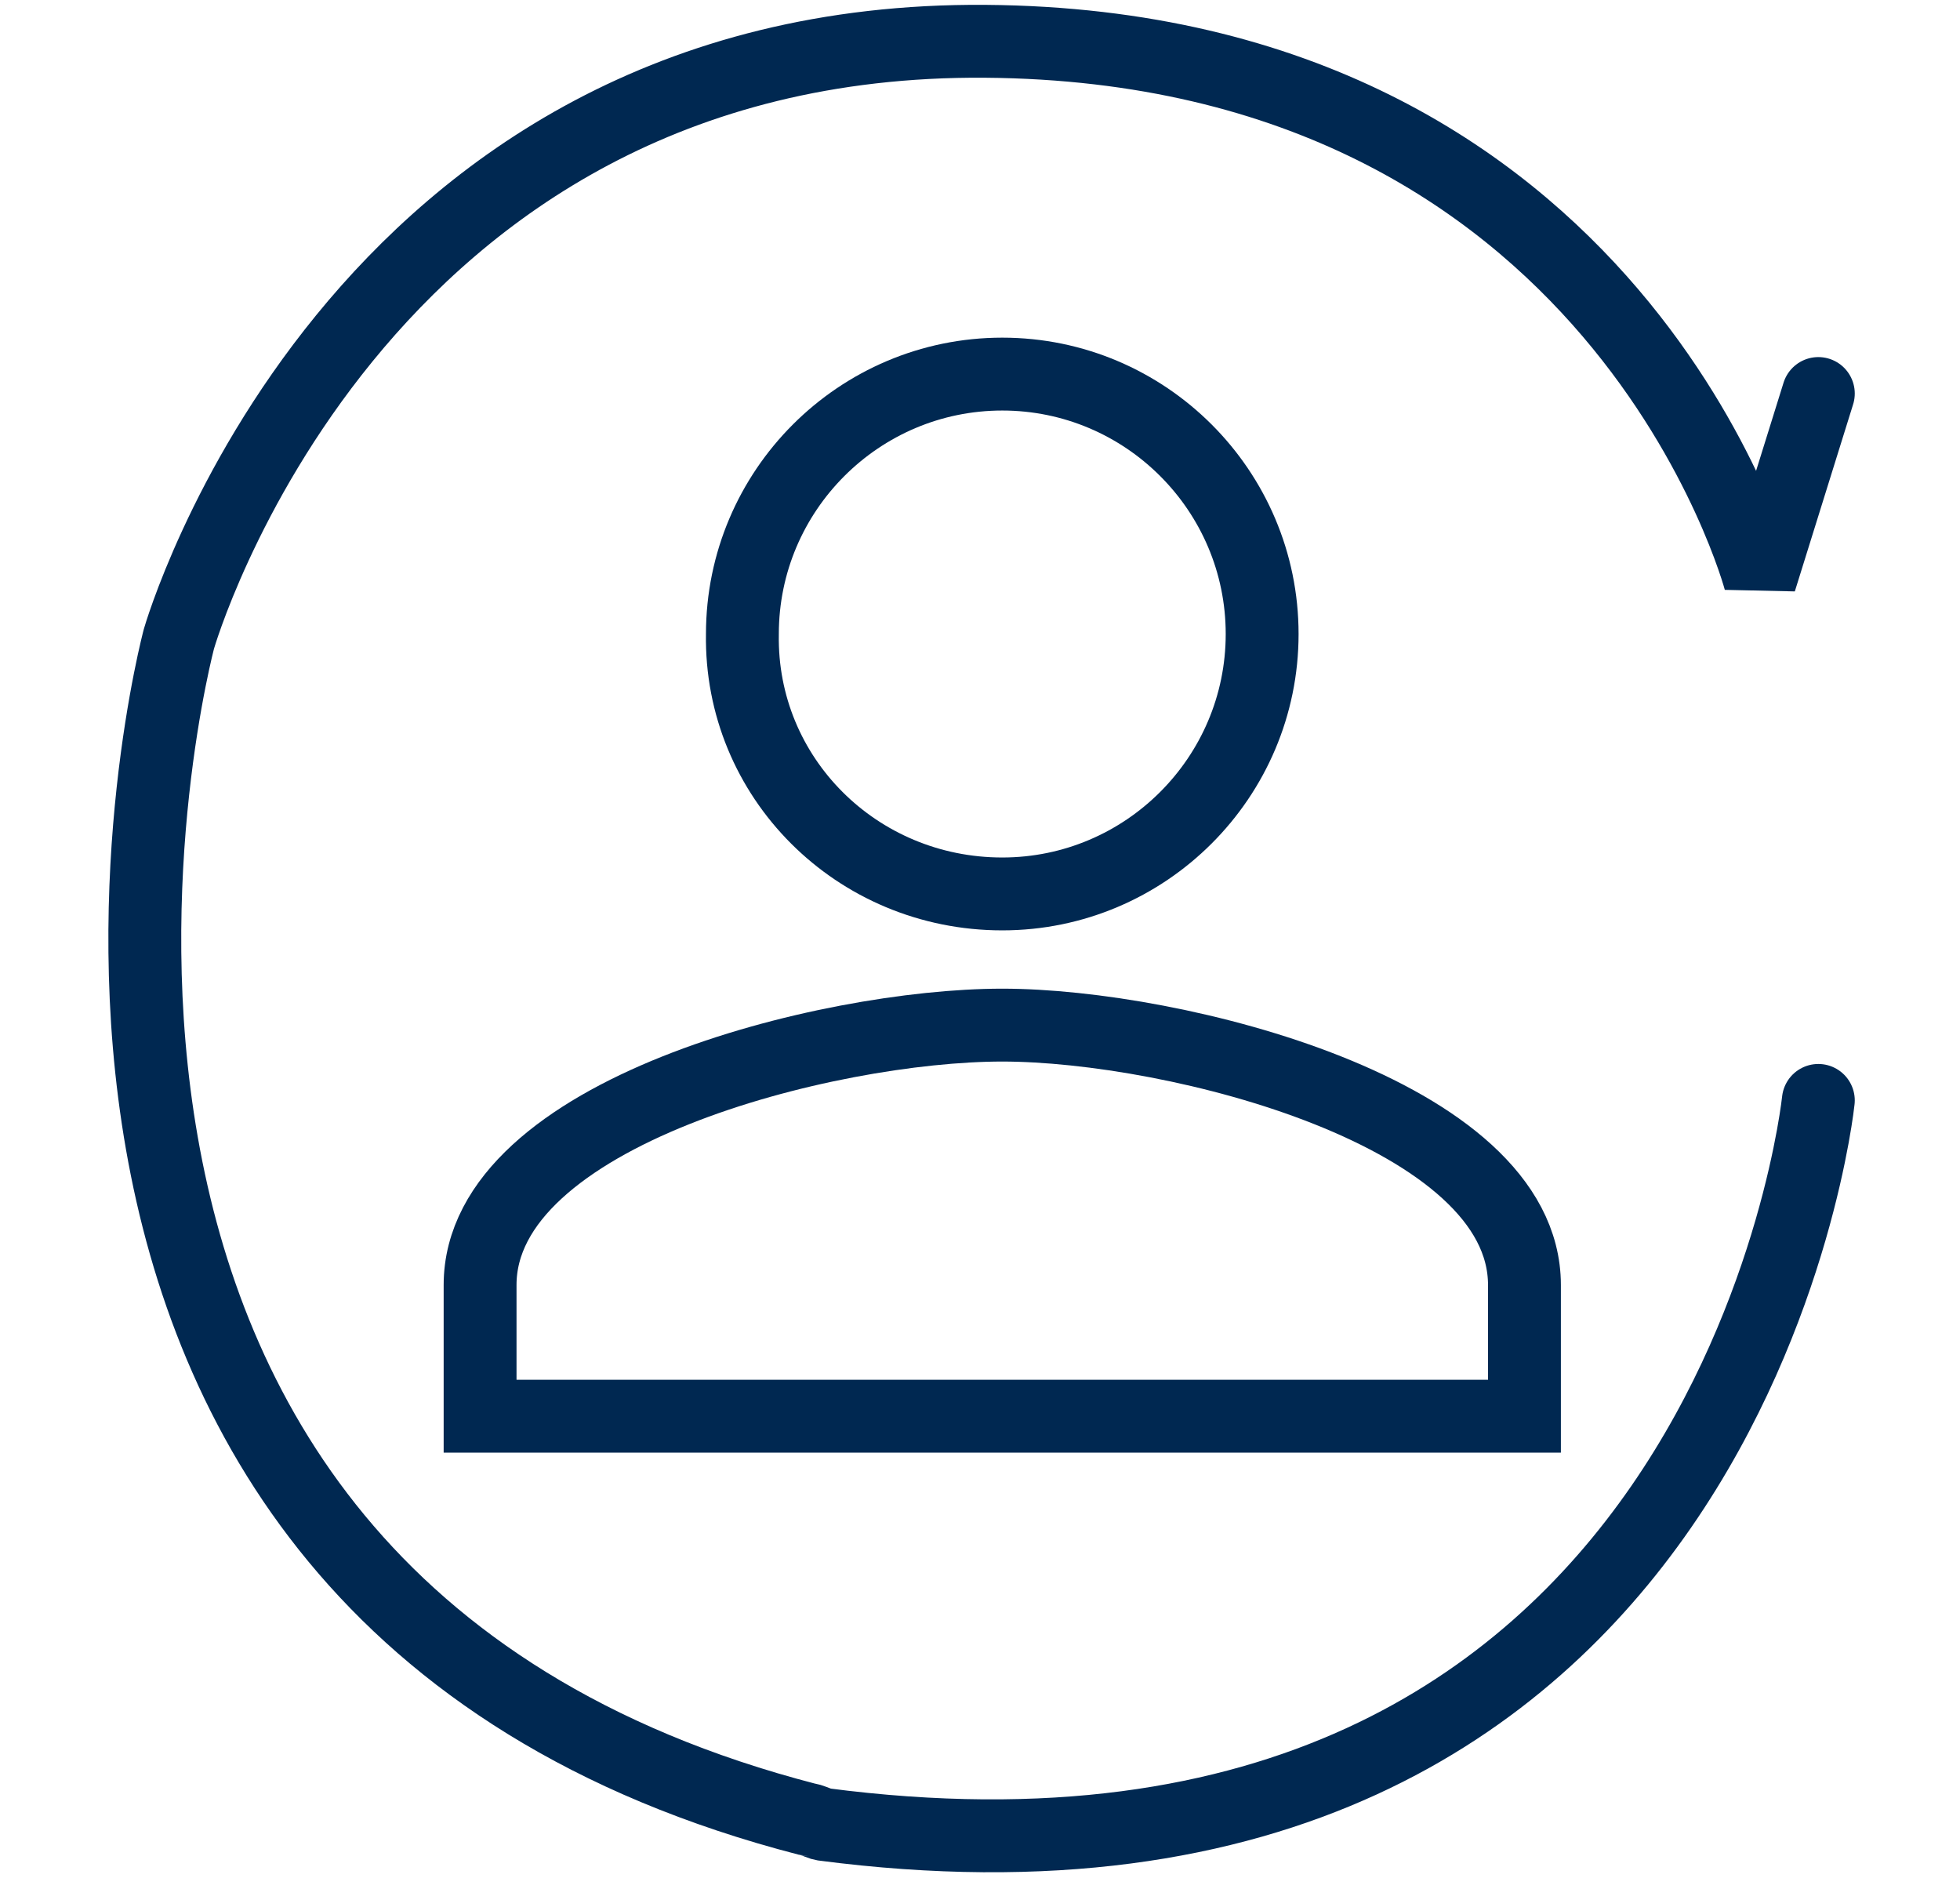 <?xml version="1.0" encoding="utf-8"?>
<!-- Generator: Adobe Illustrator 28.3.0, SVG Export Plug-In . SVG Version: 6.00 Build 0)  -->
<svg version="1.1" id="Ebene_1" xmlns="http://www.w3.org/2000/svg" xmlns:xlink="http://www.w3.org/1999/xlink" x="0px" y="0px"
	 viewBox="0 0 80.7 77.3" style="enable-background:new 0 0 80.7 77.3;" xml:space="preserve">
<style type="text/css">
	.st0{fill:none;stroke:#002851;stroke-width:3;}
	.st1{fill:none;stroke:#002851;stroke-width:3;stroke-linecap:round;stroke-linejoin:bevel;}
</style>
<g id="Gruppe_121" transform="translate(-785.233 -3471.5)">
	<path id="Icon_material-person" class="st0" d="M826.5,3508.3c5.9,0,10.7-4.8,10.7-10.7s-4.8-10.7-10.7-10.7s-10.7,4.8-10.7,10.7
		l0,0C815.7,3503.5,820.5,3508.3,826.5,3508.3L826.5,3508.3z M826.5,3513.7c-7.2,0-21.5,3.6-21.5,10.7v5.4h43v-5.4
		C848,3517.3,833.6,3513.7,826.5,3513.7z"/>
	<path id="Pfad_70" class="st1" d="M860.1,3487.7l-2.4,7.7c0,0-5.8-22-31.9-22.2c-26.1-0.2-33.2,24.6-33.2,24.6
		s-10.5,39.2,25.9,48.6c0.1,0,0.3,0.1,0.6,0.2c37.4,4.9,41-29.8,41-29.8"/>
</g>
</svg>
